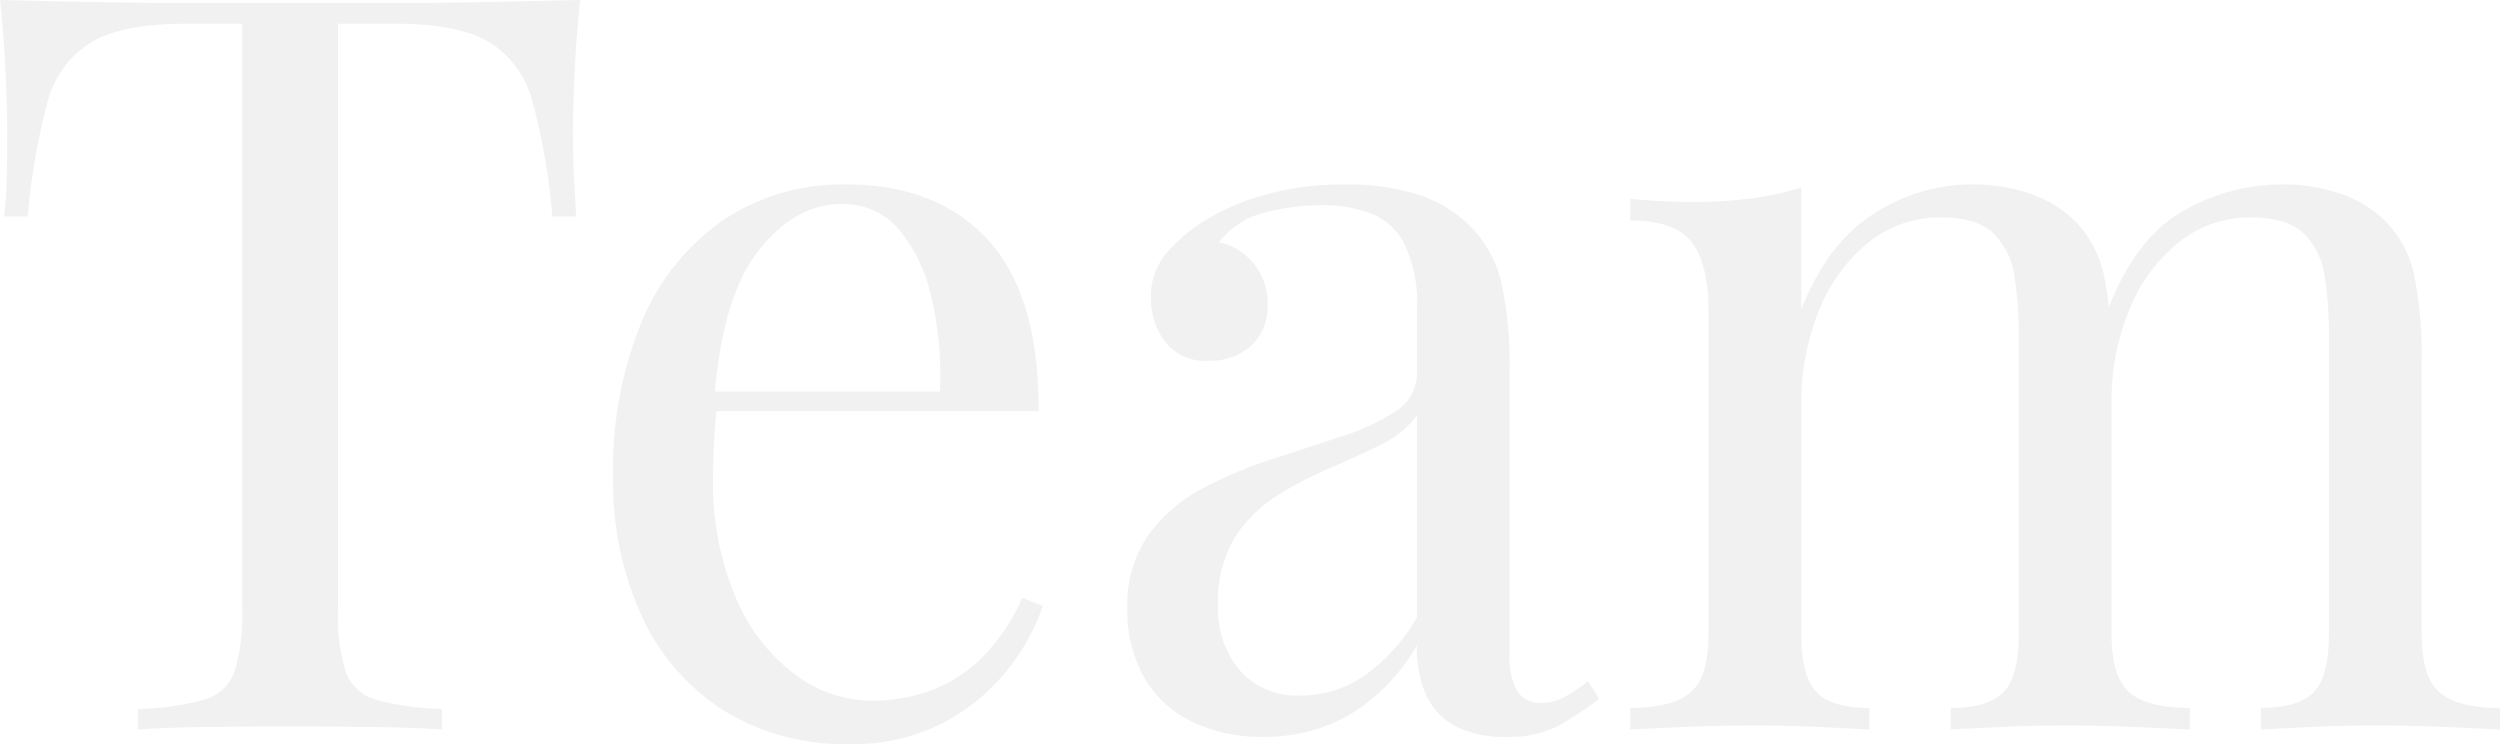 <svg xmlns="http://www.w3.org/2000/svg" width="230.47" height="68.59" viewBox="0 0 230.47 68.59">
  <path id="Path_3864" data-name="Path 3864" d="M56.24,35.74q-.38,3.61-.523,6.982T55.575,47.9q0,2.28.1,4.275t.19,3.515H53.675a59.322,59.322,0,0,0-1.805-10.5,9.185,9.185,0,0,0-3.99-5.557q-2.85-1.71-8.835-1.71h-5.13V91.98a17.2,17.2,0,0,0,.712,5.7,4.148,4.148,0,0,0,2.8,2.565,25.181,25.181,0,0,0,6.08.855V103q-2.47-.19-6.27-.238t-7.695-.048q-4.275,0-8.027.048T15.485,103v-1.9a25.181,25.181,0,0,0,6.08-.855,4.148,4.148,0,0,0,2.8-2.565,17.2,17.2,0,0,0,.712-5.7V37.925H19.95q-5.89,0-8.787,1.71a9.123,9.123,0,0,0-4.037,5.557A59.323,59.323,0,0,0,5.32,55.69H3.135q.19-1.52.238-3.515T3.42,47.9q0-1.805-.142-5.178T2.755,35.74q3.99.1,8.693.19t9.452.1H38.142q4.7,0,9.452-.1T56.24,35.74ZM80.75,52.745q8.36,0,13.063,5.082t4.7,15.818H64.98l-.095-1.805H89.4a31.194,31.194,0,0,0-.76-8.6,14.875,14.875,0,0,0-2.992-6.318A6.633,6.633,0,0,0,80.37,54.55q-4.37,0-7.743,4.37T68.59,72.79l.285.38q-.19,1.425-.285,3.135t-.095,3.42a26.987,26.987,0,0,0,2.09,11.115,17.045,17.045,0,0,0,5.463,7.078,11.82,11.82,0,0,0,6.982,2.422,16.2,16.2,0,0,0,5.415-.9,13.194,13.194,0,0,0,4.75-2.993,18.12,18.12,0,0,0,3.8-5.605l1.9.76a19.562,19.562,0,0,1-3.42,6.08,18.3,18.3,0,0,1-5.985,4.8,18.064,18.064,0,0,1-8.36,1.853A21.283,21.283,0,0,1,69.4,101.195a20.338,20.338,0,0,1-7.5-8.692A29.711,29.711,0,0,1,59.28,79.725a35.5,35.5,0,0,1,2.66-14.392,21.253,21.253,0,0,1,7.505-9.31A19.692,19.692,0,0,1,80.75,52.745Zm38.475,50.92a14.515,14.515,0,0,1-6.745-1.473,10.1,10.1,0,0,1-4.323-4.132,12.543,12.543,0,0,1-1.472-6.175,11.288,11.288,0,0,1,1.948-6.84,14.528,14.528,0,0,1,4.987-4.275,39.743,39.743,0,0,1,6.412-2.708q3.373-1.092,6.413-2.09a19.821,19.821,0,0,0,4.987-2.327,4.075,4.075,0,0,0,1.948-3.515V64.24a12.523,12.523,0,0,0-1.187-6.08,5.925,5.925,0,0,0-3.182-2.8,13.208,13.208,0,0,0-4.465-.712,21.36,21.36,0,0,0-5.083.665,7.566,7.566,0,0,0-4.322,2.755,5.7,5.7,0,0,1,4.465,5.795,4.811,4.811,0,0,1-1.52,3.753,5.578,5.578,0,0,1-3.9,1.377,4.662,4.662,0,0,1-4.037-1.757,6.526,6.526,0,0,1-1.283-3.943,6.131,6.131,0,0,1,1.235-3.99,15.312,15.312,0,0,1,3.135-2.85,20.921,20.921,0,0,1,5.652-2.612,26.042,26.042,0,0,1,7.838-1.092,21.506,21.506,0,0,1,6.65.9,11.9,11.9,0,0,1,4.56,2.612,10.683,10.683,0,0,1,3.23,5.558,35.126,35.126,0,0,1,.76,7.837v26.41a6.254,6.254,0,0,0,.712,3.42,2.511,2.511,0,0,0,2.232,1.045,4.4,4.4,0,0,0,1.995-.475,14.093,14.093,0,0,0,2.28-1.52l1.045,1.615a31.386,31.386,0,0,1-3.8,2.518,10.032,10.032,0,0,1-4.845,1,9.735,9.735,0,0,1-4.56-.95,6.109,6.109,0,0,1-2.708-2.8,10.731,10.731,0,0,1-.9-4.7,17.708,17.708,0,0,1-6.128,6.365A15.566,15.566,0,0,1,119.225,103.665Zm3.42-3.8a10.332,10.332,0,0,0,5.842-1.805,16.792,16.792,0,0,0,4.893-5.415V74.025a8.739,8.739,0,0,1-3.325,2.707q-2.185,1.092-4.75,2.185a34.2,34.2,0,0,0-4.893,2.565,12.393,12.393,0,0,0-3.848,3.848,11.29,11.29,0,0,0-1.52,6.175,8.771,8.771,0,0,0,2.042,6.08A7.085,7.085,0,0,0,122.645,99.865Zm61.75-47.12a16.107,16.107,0,0,1,5.795.95,10.9,10.9,0,0,1,4.085,2.66,10.143,10.143,0,0,1,2.47,4.94,35.819,35.819,0,0,1,.665,7.505V94.165q0,3.99,1.663,5.415T204.63,101v2q-1.615-.095-4.94-.238t-6.46-.142q-3.135,0-6.128.142T182.59,103v-2q3.42,0,4.845-1.425t1.425-5.415V66.71a35.725,35.725,0,0,0-.38-5.415,6.961,6.961,0,0,0-1.9-3.99q-1.52-1.52-4.94-1.52a10.389,10.389,0,0,0-6.6,2.28,15.262,15.262,0,0,0-4.56,6.222,22.4,22.4,0,0,0-1.663,8.787v21.09q0,3.99,1.425,5.415T175.085,101v2q-1.52-.095-4.512-.238t-6.128-.142q-3.135,0-6.46.142t-4.94.238v-2q3.895,0,5.557-1.425t1.663-5.415V64.43q0-4.275-1.52-6.318t-5.7-2.042V54.075q3.04.285,5.89.285a40.267,40.267,0,0,0,5.272-.332,26.764,26.764,0,0,0,4.607-1V64.24q2.47-6.175,6.745-8.835A16.507,16.507,0,0,1,184.395,52.745Zm28.6,0a16.107,16.107,0,0,1,5.8.95,10.9,10.9,0,0,1,4.085,2.66,10.143,10.143,0,0,1,2.47,4.94A35.819,35.819,0,0,1,226,68.8V94.165q0,3.99,1.662,5.415T233.225,101v2q-1.615-.095-4.94-.238t-6.46-.142q-3.135,0-6.128.142t-4.512.238v-2q3.42,0,4.845-1.425t1.425-5.415V66.71a35.725,35.725,0,0,0-.38-5.415,6.961,6.961,0,0,0-1.9-3.99q-1.52-1.52-4.94-1.52a10.389,10.389,0,0,0-6.6,2.28,15.311,15.311,0,0,0-4.56,6.175,22.056,22.056,0,0,0-1.663,8.74l-.285-8.835q2.565-6.555,6.935-8.978A18.216,18.216,0,0,1,212.99,52.745Z" transform="translate(-2.755 -35.74)" fill="#37313f" opacity="0.07"/>
</svg>

